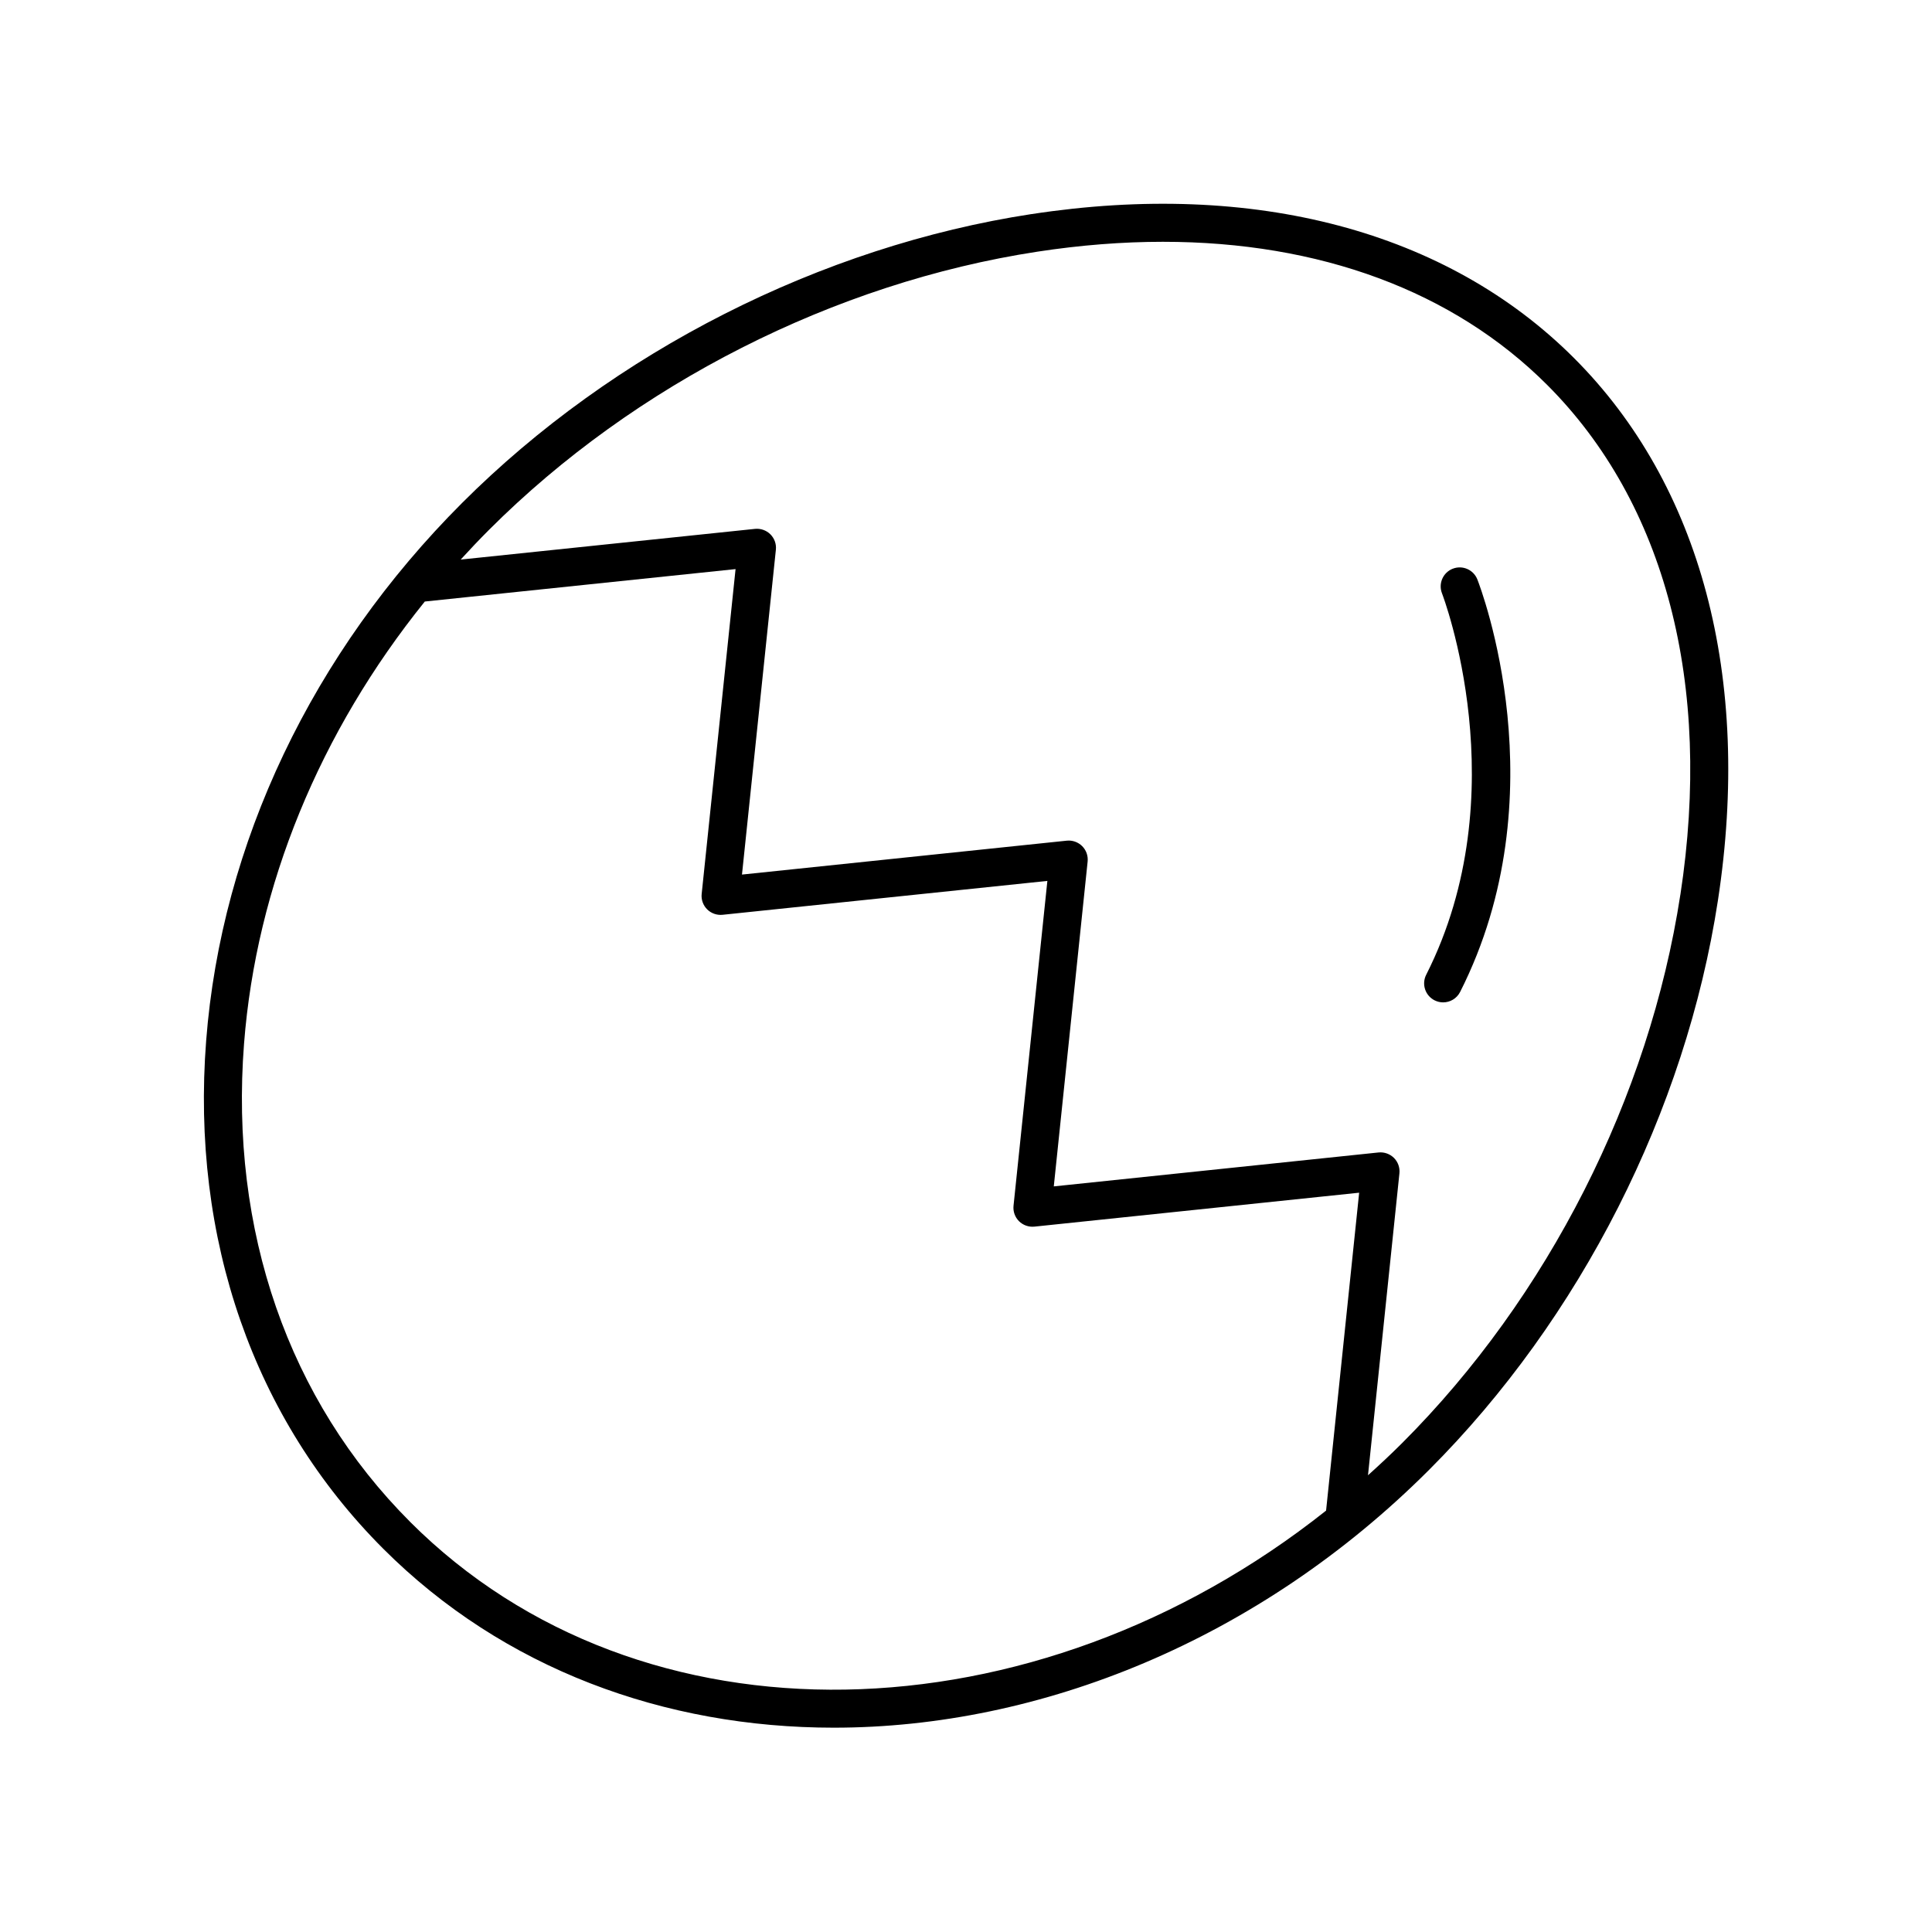 <?xml version="1.0" encoding="UTF-8"?>
<!-- The Best Svg Icon site in the world: iconSvg.co, Visit us! https://iconsvg.co -->
<svg fill="#000000" width="800px" height="800px" version="1.1" viewBox="144 144 512 512" xmlns="http://www.w3.org/2000/svg">
 <g>
  <path d="m417.37 200.73c-55.805 8.551-110.8 36.453-150.9 76.547-39.703 39.703-63.797 90.32-67.836 142.52-4.07 52.492 12.602 100.31 46.934 134.64 31.832 31.836 74.555 47.418 119.42 47.418 54.699-0.004 112.59-23.18 157.73-68.324 40.098-40.094 67.996-95.094 76.547-150.89 9.055-59.062-4.492-110.12-38.141-143.76-33.645-33.648-84.711-47.191-143.76-38.141zm-164.68 346.58c-32.215-32.215-47.848-77.223-44.016-126.73 3.242-41.848 20.078-82.645 47.906-117.17l82.352-8.594-8.98 86.078c-0.164 1.512 0.375 3.012 1.445 4.086 1.074 1.07 2.582 1.598 4.082 1.449l86.086-8.98-8.969 86.09c-0.156 1.512 0.375 3.012 1.445 4.082 1.074 1.074 2.582 1.598 4.082 1.449l86.07-8.992-8.766 84.25c-77.234 61.305-181.54 64.191-242.74 2.984zm336.62-166.2c-8.234 53.727-35.098 106.69-73.711 145.3-2.961 2.961-5.996 5.789-9.066 8.551l8.328-80.016c0.156-1.512-0.375-3.012-1.445-4.082-1.074-1.074-2.594-1.598-4.082-1.449l-86.07 8.992 8.969-86.09c0.156-1.512-0.375-3.012-1.445-4.082-1.074-1.074-2.602-1.609-4.082-1.449l-86.074 8.984 8.98-86.078c0.164-1.512-0.375-3.012-1.445-4.086-1.074-1.074-2.594-1.598-4.082-1.449l-78 8.137c2.438-2.672 4.934-5.305 7.512-7.883 38.613-38.613 91.57-65.477 145.3-73.711 11.445-1.754 22.559-2.621 33.27-2.621 41.516 0 76.945 13.027 101.84 37.922 31.32 31.32 43.859 79.305 35.309 135.11z"/>
  <path d="m529 294.71c-2.594 1.016-3.871 3.938-2.856 6.527 0.203 0.523 20.215 52.895-4.191 101.09-1.254 2.481-0.262 5.512 2.219 6.769 0.734 0.367 1.512 0.543 2.273 0.543 1.84 0 3.609-1.008 4.5-2.762 26.422-52.176 5.481-107 4.574-109.31-1.008-2.586-3.941-3.867-6.519-2.852z"/>
 </g>
</svg>
